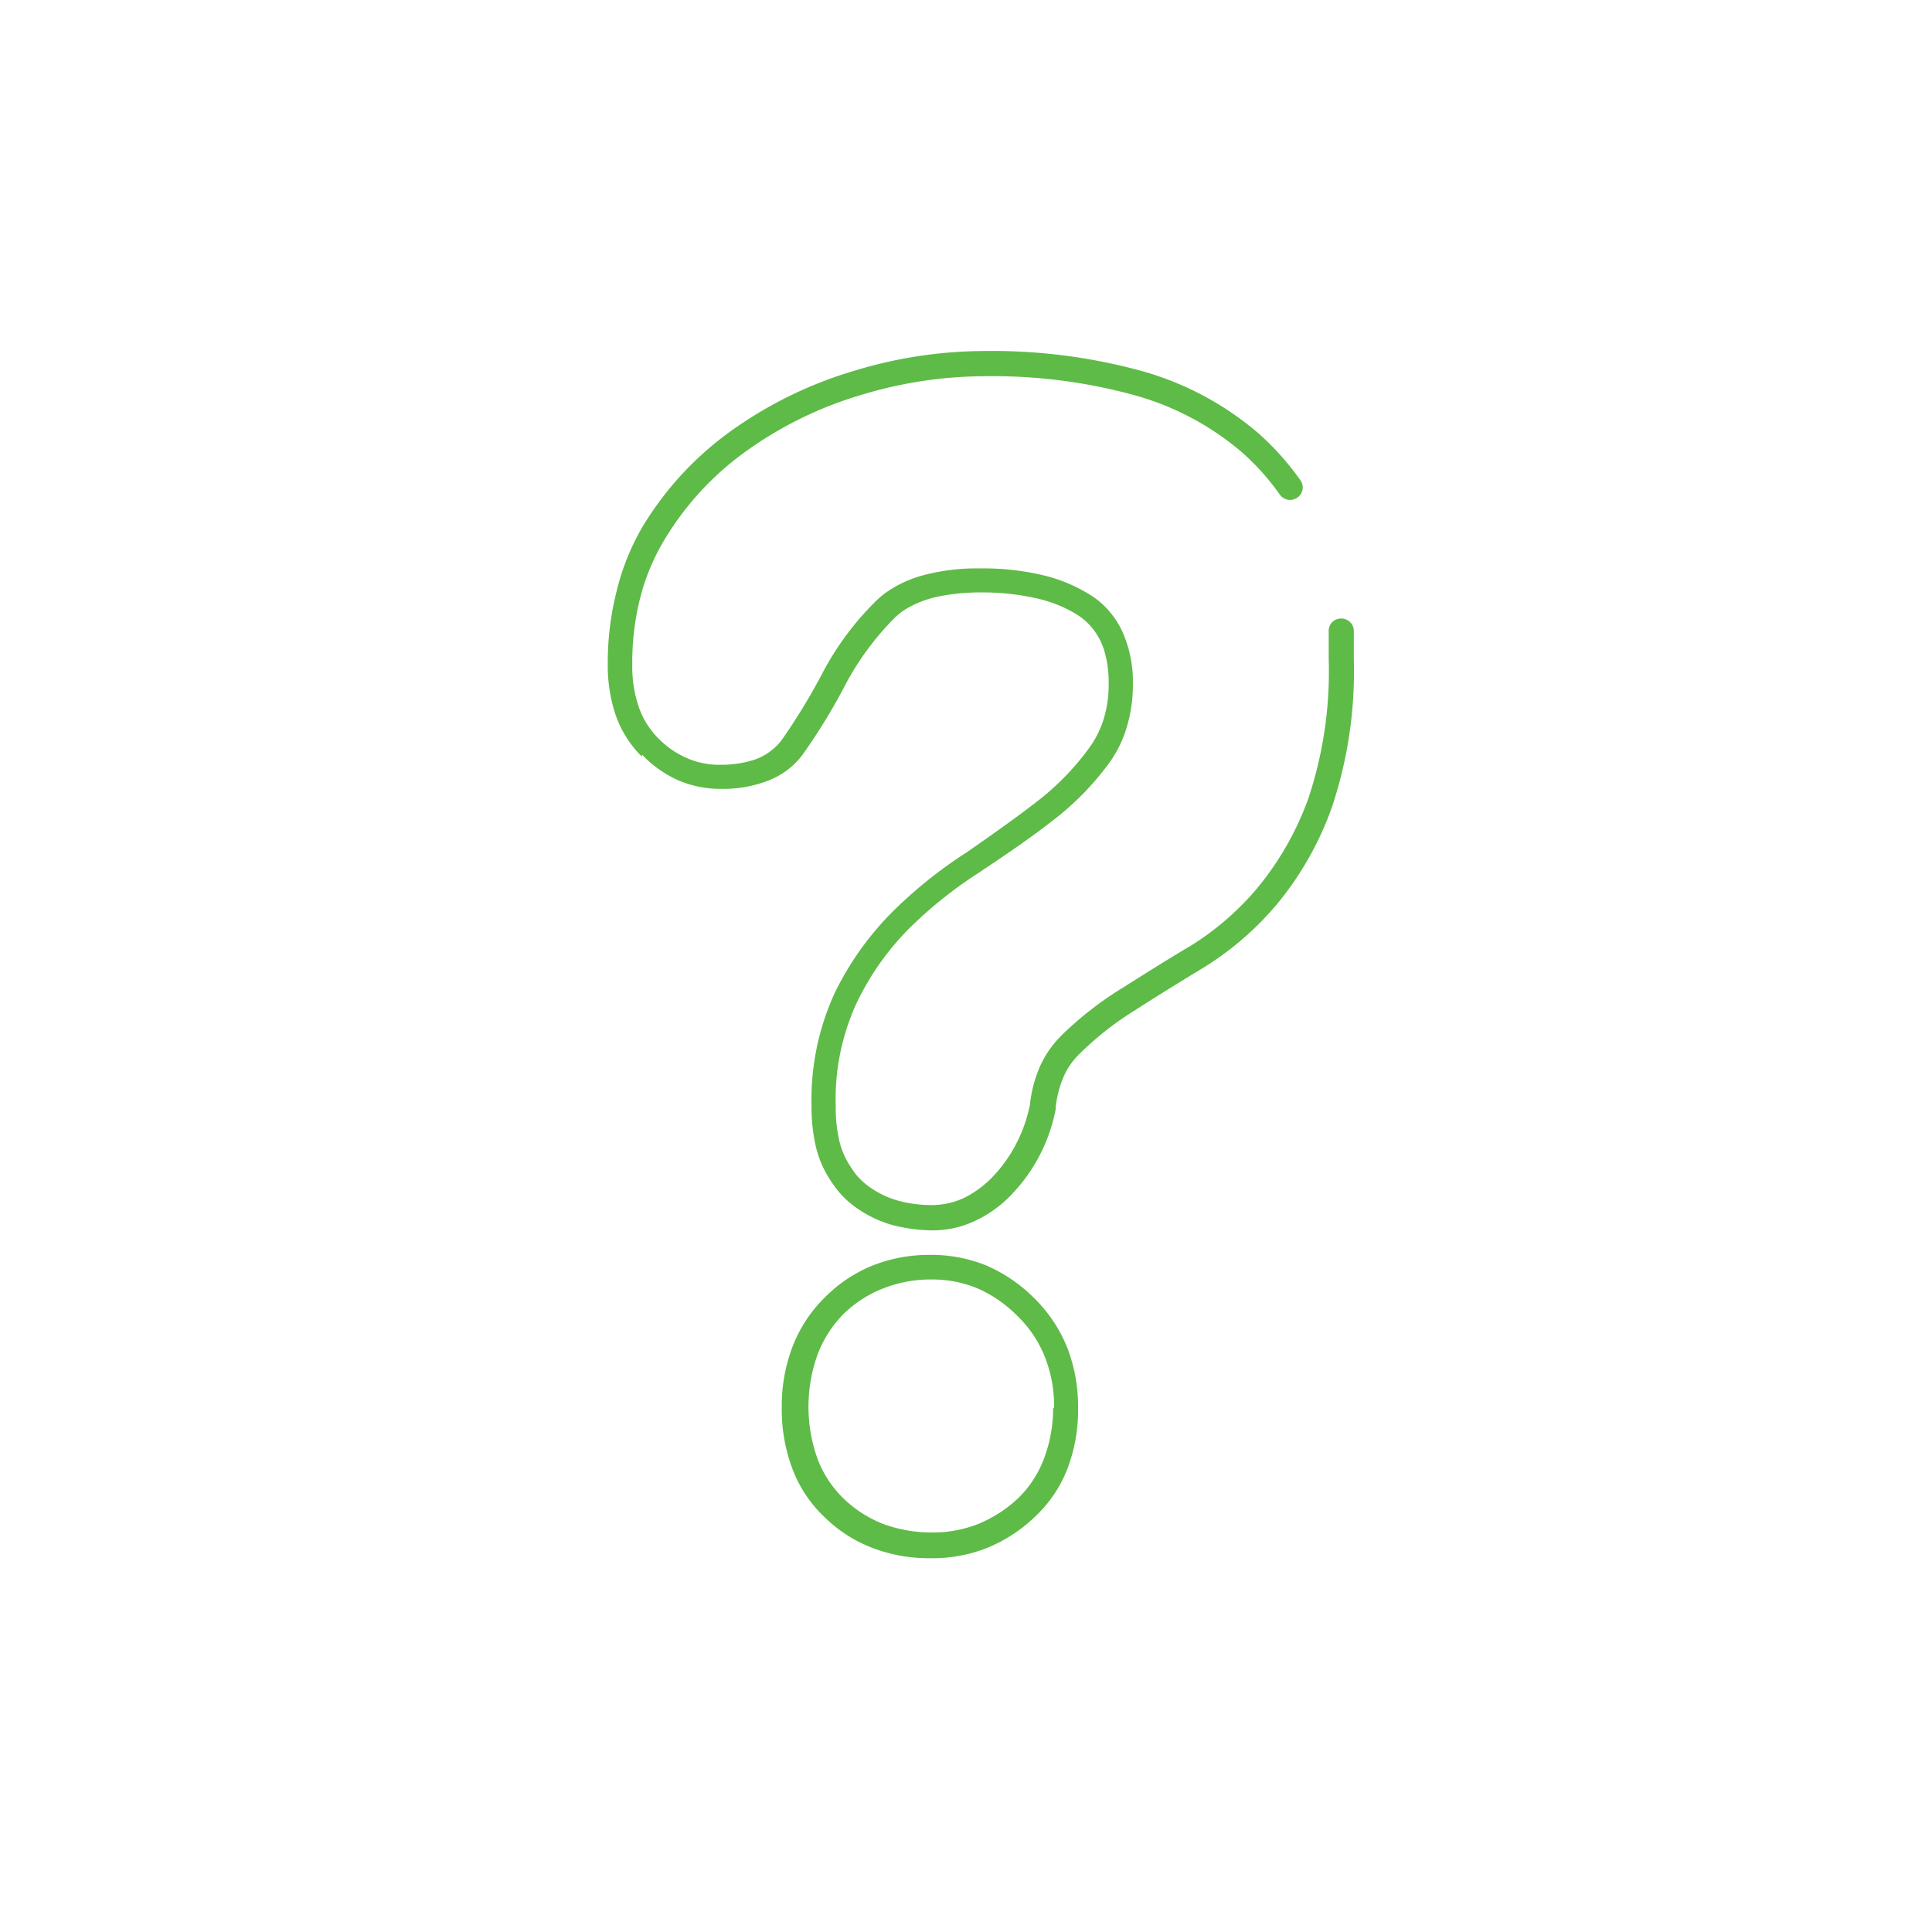 <?xml version="1.0" encoding="UTF-8" standalone="no"?>
<!-- Created with Inkscape (http://www.inkscape.org/) -->

<svg
   xmlns:dc="http://purl.org/dc/elements/1.1/"
   xmlns:cc="http://creativecommons.org/ns#"
   xmlns:rdf="http://www.w3.org/1999/02/22-rdf-syntax-ns#"
   xmlns:svg="http://www.w3.org/2000/svg"
   xmlns="http://www.w3.org/2000/svg"
   xmlns:sodipodi="http://sodipodi.sourceforge.net/DTD/sodipodi-0.dtd"
   xmlns:inkscape="http://www.inkscape.org/namespaces/inkscape"
   width="19mm"
   height="19mm"
   viewBox="0 0 19 19"
   version="1.1"
   id="svg4555"
   inkscape:version="0.92.4 (5da689c313, 2019-01-14)"
   sodipodi:docname="questions.svg">
  <defs
     id="defs4549" />
  <sodipodi:namedview
     id="base"
     pagecolor="#ffffff"
     bordercolor="#666666"
     borderopacity="1.0"
     inkscape:pageopacity="0.0"
     inkscape:pageshadow="2"
     inkscape:zoom="7.9195959"
     inkscape:cx="28.197288"
     inkscape:cy="18.374104"
     inkscape:document-units="mm"
     inkscape:current-layer="svg4555"
     showgrid="false"
     inkscape:window-width="2560"
     inkscape:window-height="1387"
     inkscape:window-x="-8"
     inkscape:window-y="-8"
     inkscape:window-maximized="1" />
  <defs
     id="defs9">
    <style
       id="style4">
            .cls-1,
            .cls-5 {
                fill: none;
            }

            .cls-2,
            .cls-3,
            .cls-4 {
                fill: #5ebb47;
            }

            .cls-3,
            .cls-4,
            .cls-5 {
                stroke: #5ebb47;
                stroke-miterlimit: 10;
            }

            .cls-3 {
                stroke-width: 2px;
            }

            .cls-4 {
                stroke-width: 0.25px;
            }

            .cls-6 {
                clip-path: url(#clip-path);
            }

            .cls-7 {
                fill: #828080;
            }

            .cls-8 {
                fill: #231f20;
            }

            .cls-9 {
                fill: #f8f7f8;
            }

            .cls-10 {
                fill: #f9f9fa;
            }

        </style>
    <clipPath
       id="clip-path"
       transform="translate(512.56 -20.46)">
      <rect
         class="cls-1"
         x="342.91"
         y="-38.26"
         width="313.72"
         height="320.89"
         id="rect6"
         style="fill:none" />
    </clipPath>
  </defs>
  <g
     inkscape:label="Layer 1"
     inkscape:groupmode="layer"
     id="layer1"
     transform="translate(0,-278)" />
  <path
     inkscape:connector-curvature="0"
     class="cls-2"
     d="m 10.357,13.841 a 1.404,1.404 0 0 1 -0.091,0.506 1.065,1.065 0 0 1 -0.253,0.387 1.288,1.288 0 0 1 -0.392,0.253 1.215,1.215 0 0 1 -0.455,0.084 1.379,1.379 0 0 1 -0.481,-0.084 1.177,1.177 0 0 1 -0.392,-0.253 1.063,1.063 0 0 1 -0.253,-0.387 1.518,1.518 0 0 1 0,-1.025 1.141,1.141 0 0 1 0.253,-0.397 1.159,1.159 0 0 1 0.39,-0.253 1.265,1.265 0 0 1 0.481,-0.089 1.156,1.156 0 0 1 0.453,0.089 1.265,1.265 0 0 1 0.39,0.271 1.149,1.149 0 0 1 0.268,0.4 1.301,1.301 0 0 1 0.091,0.506 z m -0.185,-1.073 A 1.518,1.518 0 0 0 9.704,12.447 1.435,1.435 0 0 0 9.155,12.341 1.518,1.518 0 0 0 8.583,12.445 1.402,1.402 0 0 0 8.11,12.761 v 0 a 1.359,1.359 0 0 0 -0.316,0.483 1.637,1.637 0 0 0 -0.106,0.597 1.662,1.662 0 0 0 0.106,0.607 1.265,1.265 0 0 0 0.319,0.476 1.359,1.359 0 0 0 0.473,0.301 1.549,1.549 0 0 0 0.569,0.099 1.455,1.455 0 0 0 0.547,-0.099 1.48,1.48 0 0 0 0.468,-0.301 v 0 a 1.28,1.28 0 0 0 0.326,-0.476 1.612,1.612 0 0 0 0.106,-0.607 1.592,1.592 0 0 0 -0.106,-0.587 1.422,1.422 0 0 0 -0.324,-0.486 z"
     id="path503"
     style="fill:#5ebb47;stroke-width:0.253" />
  <path
     inkscape:connector-curvature="0"
     class="cls-2"
     d="m 6.314,7.422 a 1.131,1.131 0 0 0 0.359,0.253 1.053,1.053 0 0 0 0.417,0.083 1.23,1.23 0 0 0 0.478,-0.086 0.795,0.795 0 0 0 0.19,-0.111 0.744,0.744 0 0 0 0.149,-0.159 v 0 A 5.837,5.837 0 0 0 8.318,6.726 2.761,2.761 0 0 1 8.781,6.094 0.653,0.653 0 0 1 8.925,5.98 1.032,1.032 0 0 1 9.231,5.866 a 2.05,2.05 0 0 1 0.417,-0.04 2.427,2.427 0 0 1 0.536,0.056 1.285,1.285 0 0 1 0.402,0.159 0.605,0.605 0 0 1 0.137,0.114 0.65,0.65 0 0 1 0.134,0.235 1.083,1.083 0 0 1 0.046,0.331 1.149,1.149 0 0 1 -0.048,0.347 0.964,0.964 0 0 1 -0.144,0.288 v 0 A 2.576,2.576 0 0 1 10.205,7.877 C 9.993,8.042 9.76,8.206 9.504,8.384 v 0 A 4.428,4.428 0 0 0 8.773,8.971 v 0 A 2.971,2.971 0 0 0 8.209,9.765 v 0 a 2.515,2.515 0 0 0 -0.228,1.118 1.726,1.726 0 0 0 0.03,0.334 1.058,1.058 0 0 0 0.091,0.278 1.265,1.265 0 0 0 0.137,0.213 0.868,0.868 0 0 0 0.172,0.162 1.154,1.154 0 0 0 0.382,0.182 v 0 a 1.632,1.632 0 0 0 0.372,0.048 0.974,0.974 0 0 0 0.425,-0.094 1.189,1.189 0 0 0 0.367,-0.268 v 0 a 1.66,1.66 0 0 0 0.425,-0.83 0.023,0.023 0 0 0 0,-0.013 1.03,1.03 0 0 1 0.076,-0.301 0.696,0.696 0 0 1 0.159,-0.23 3.036,3.036 0 0 1 0.536,-0.423 c 0.213,-0.137 0.445,-0.281 0.688,-0.428 v 0 a 3.009,3.009 0 0 0 0.714,-0.617 v 0 a 3.148,3.148 0 0 0 0.544,-0.959 v 0 a 4.213,4.213 0 0 0 0.215,-1.455 c 0,-0.099 0,-0.192 0,-0.286 A 0.124,0.124 0 0 0 13.181,6.083 0.121,0.121 0 0 0 13.067,6.215 v 0 c 0,0.086 0,0.175 0,0.268 a 3.952,3.952 0 0 1 -0.2,1.369 v 0 a 2.95,2.95 0 0 1 -0.506,0.886 v 0 a 2.75,2.75 0 0 1 -0.653,0.564 v 0 c -0.253,0.149 -0.478,0.294 -0.696,0.43 a 3.37,3.37 0 0 0 -0.577,0.455 v 0 a 1.012,1.012 0 0 0 -0.21,0.306 1.265,1.265 0 0 0 -0.096,0.369 1.432,1.432 0 0 1 -0.132,0.38 1.387,1.387 0 0 1 -0.23,0.326 v 0 a 1.012,1.012 0 0 1 -0.291,0.215 0.759,0.759 0 0 1 -0.321,0.068 1.283,1.283 0 0 1 -0.311,-0.04 0.921,0.921 0 0 1 -0.299,-0.142 v 0 A 0.693,0.693 0 0 1 8.419,11.551 1.053,1.053 0 0 1 8.313,11.384 v 0 A 0.797,0.797 0 0 1 8.244,11.169 1.382,1.382 0 0 1 8.219,10.883 2.262,2.262 0 0 1 8.421,9.871 v 0 A 2.687,2.687 0 0 1 8.927,9.145 v 0 A 4.188,4.188 0 0 1 9.618,8.588 v 0 C 9.871,8.419 10.124,8.249 10.337,8.082 v 0 a 2.783,2.783 0 0 0 0.564,-0.569 v 0 A 1.154,1.154 0 0 0 11.081,7.151 1.417,1.417 0 0 0 11.141,6.731 1.199,1.199 0 0 0 11.035,6.205 0.878,0.878 0 0 0 10.899,6 0.779,0.779 0 0 0 10.706,5.841 v 0 A 1.536,1.536 0 0 0 10.231,5.651 2.53,2.53 0 0 0 9.638,5.59 2.024,2.024 0 0 0 9.031,5.671 1.215,1.215 0 0 0 8.791,5.777 0.903,0.903 0 0 0 8.593,5.932 v 0 A 2.874,2.874 0 0 0 8.087,6.622 6.111,6.111 0 0 1 7.693,7.27 v 0 A 0.506,0.506 0 0 1 7.591,7.376 0.541,0.541 0 0 1 7.379,7.483 1.063,1.063 0 0 1 7.078,7.521 0.779,0.779 0 0 1 6.759,7.457 0.888,0.888 0 0 1 6.476,7.263 v 0 A 0.817,0.817 0 0 1 6.283,6.956 1.23,1.23 0 0 1 6.218,6.536 2.591,2.591 0 0 1 6.296,5.879 2.11,2.11 0 0 1 6.531,5.314 v 0 A 2.917,2.917 0 0 1 7.356,4.424 v 0 a 3.775,3.775 0 0 1 1.126,-0.544 v 0 a 4.208,4.208 0 0 1 1.192,-0.18 5.276,5.276 0 0 1 1.485,0.187 2.755,2.755 0 0 1 1.05,0.557 2.361,2.361 0 0 1 0.377,0.42 0.124,0.124 0 0 0 0.172,0.03 0.121,0.121 0 0 0 0.03,-0.172 A 2.685,2.685 0 0 0 12.371,4.257 3.006,3.006 0 0 0 11.23,3.649 5.567,5.567 0 0 0 9.674,3.452 4.413,4.413 0 0 0 8.409,3.644 v 0 A 4.048,4.048 0 0 0 7.209,4.224 3.178,3.178 0 0 0 6.316,5.185 2.371,2.371 0 0 0 6.063,5.818 2.854,2.854 0 0 0 5.977,6.536 1.518,1.518 0 0 0 6.058,7.042 1.083,1.083 0 0 0 6.311,7.44 Z"
     id="path507"
     style="fill:#5ebb47;stroke-width:0.253" />
  <polygon
     transform="matrix(0.253,0,0,0.253,-222.128,-82.628)"
     class="cls-2"
     points=""
     id="polygon509"
     style="fill:#5ebb47" />
</svg>
